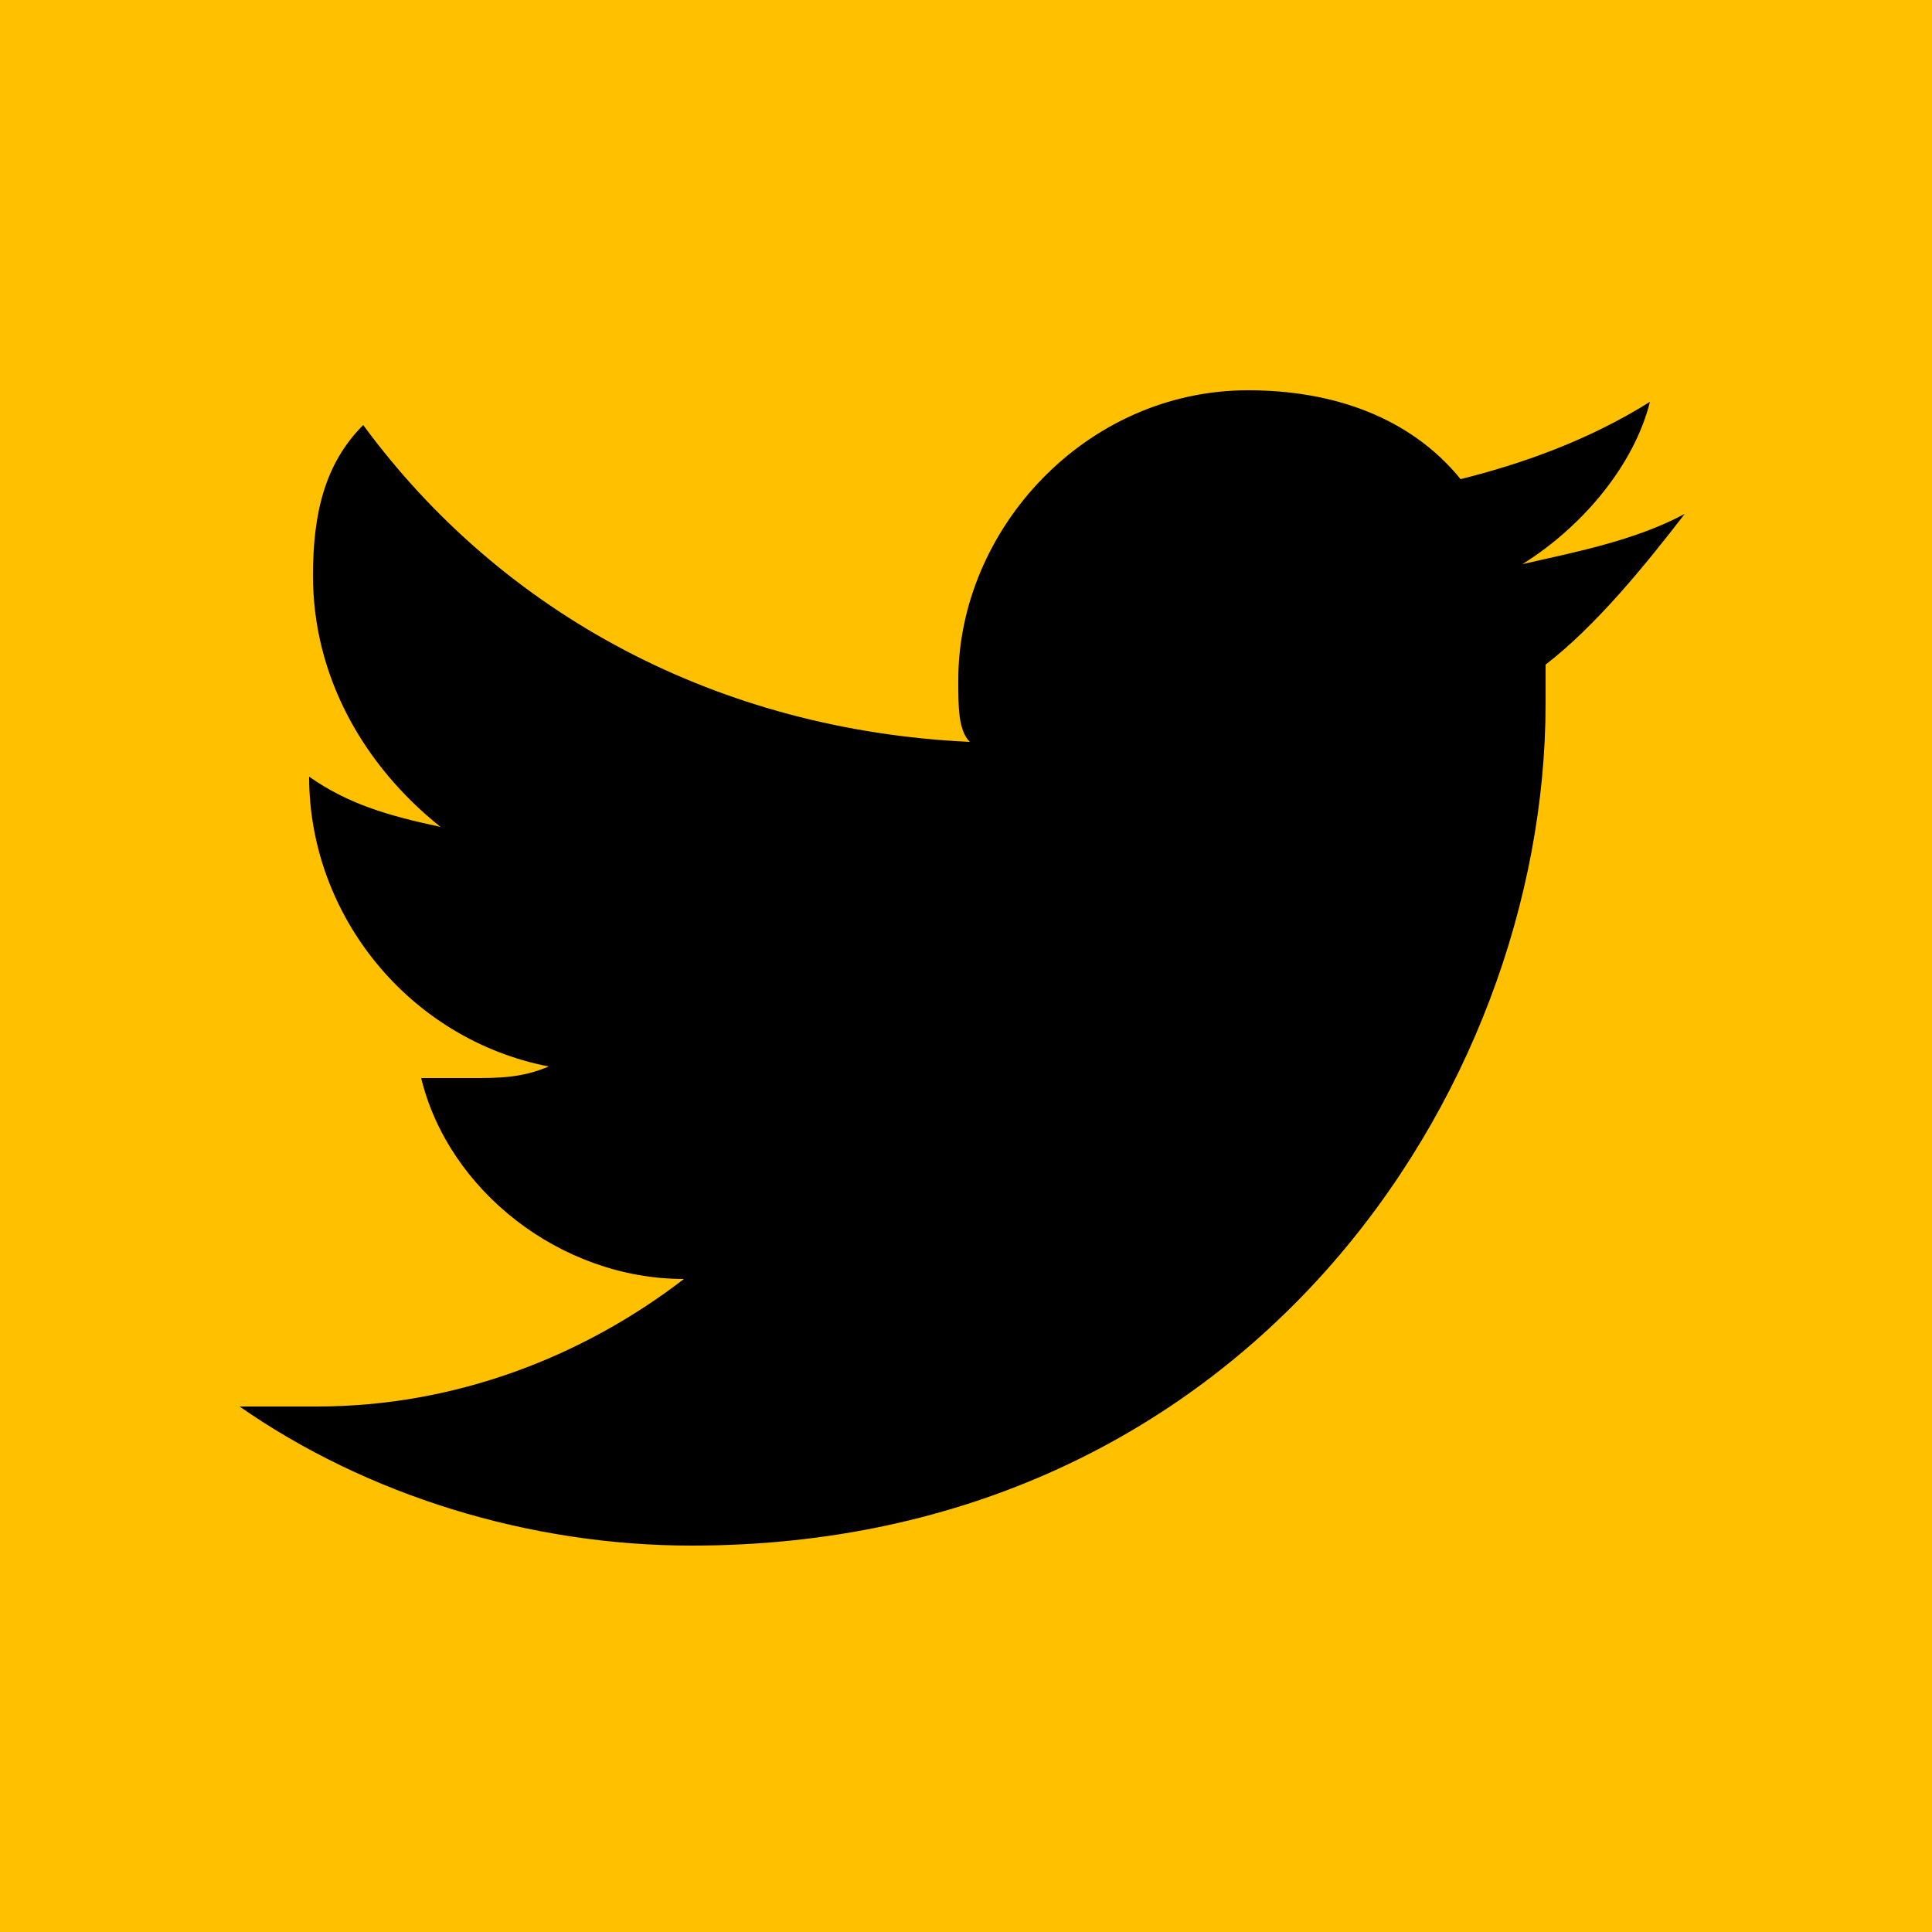<?xml version="1.0" encoding="utf-8"?>
<!-- Generator: Adobe Illustrator 26.4.1, SVG Export Plug-In . SVG Version: 6.00 Build 0)  -->
<svg version="1.1" id="Layer_1" xmlns="http://www.w3.org/2000/svg" xmlns:xlink="http://www.w3.org/1999/xlink" x="0px" y="0px"
	 viewBox="0 0 50 50" style="enable-background:new 0 0 50 50;" xml:space="preserve">
<style type="text/css">
	.st0{fill:#FFC000;}
</style>
<g>
	<rect class="st0" width="50" height="50"/>
	<path d="M43.6,13.3c-1.3,0.7-2.9,1-4.2,1.3c1.6-1,2.9-2.6,3.3-4.2c-1.6,1-3.3,1.6-4.9,2c-1.3-1.6-3.3-2.3-5.5-2.3
		c-4.2,0-7.5,3.6-7.5,7.5c0,0.7,0,1.3,0.3,1.6c-6.5-0.3-12.1-3.3-15.7-8.2c-1,1-1.3,2.3-1.3,3.9c0,2.6,1.3,4.9,3.3,6.5
		C10,21.1,9,20.8,8,20.1l0,0c0,3.6,2.6,6.8,6.2,7.5c-0.7,0.3-1.3,0.3-2,0.3c-0.7,0-1,0-1.3,0c0.7,2.9,3.6,5.2,6.8,5.2
		c-2.6,2-5.9,3.3-9.5,3.3c-0.7,0-1.3,0-2,0c3.3,2.3,7.5,3.6,11.7,3.6C32.2,40,40,28.3,40,18.2c0-0.3,0-0.7,0-1
		C41.3,16.2,42.6,14.6,43.6,13.3"/>
</g>
</svg>
